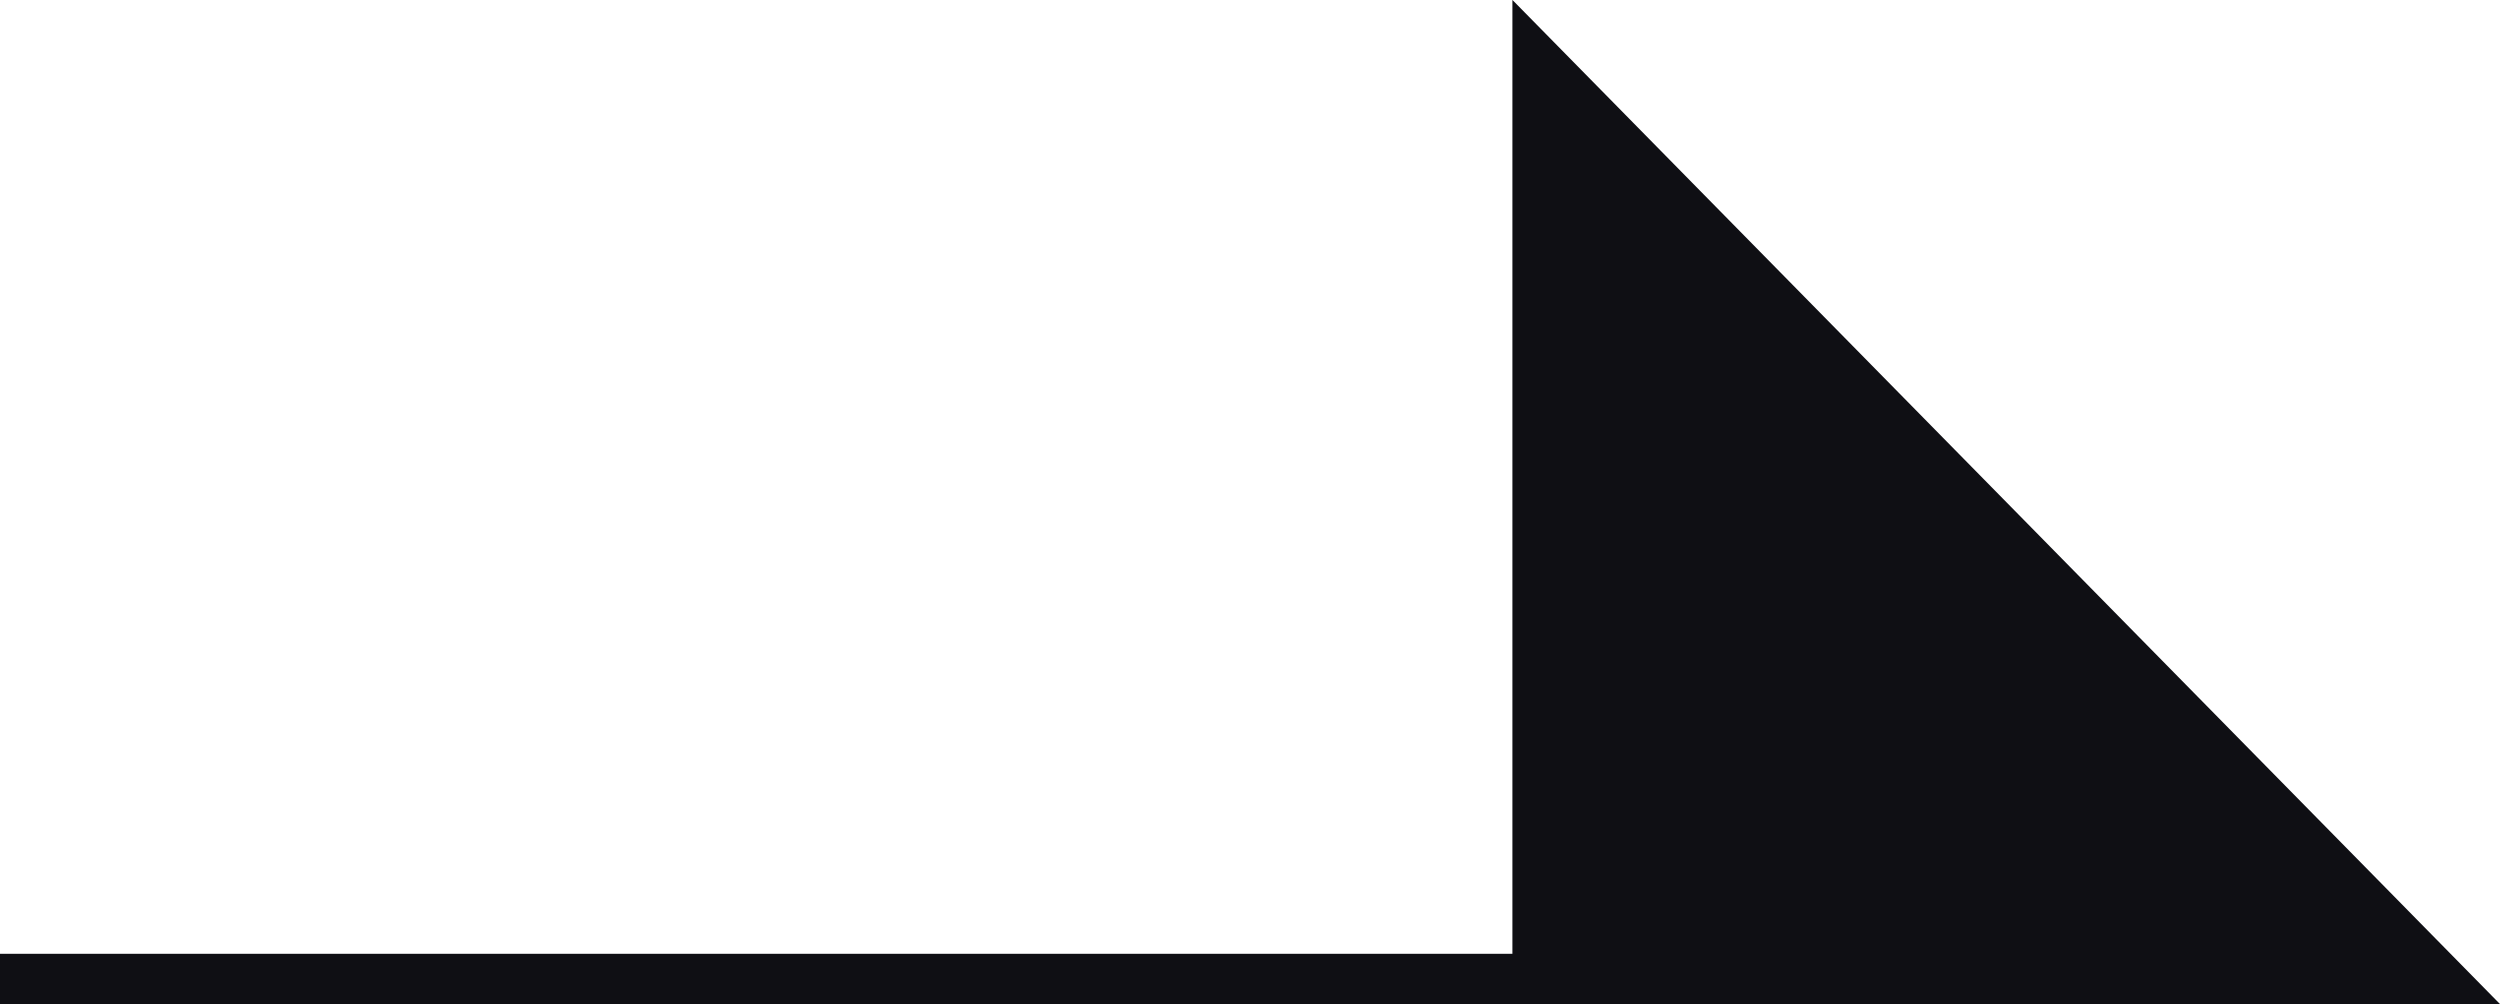 <?xml version="1.0" encoding="UTF-8"?>
<svg id="_レイヤー_2" data-name="レイヤー 2" xmlns="http://www.w3.org/2000/svg" viewBox="0 0 49.59 19.92">
  <defs>
    <style>
      .cls-1 {
        fill: #0f0f14;
        stroke: #0f0f14;
        stroke-miterlimit: 10;
      }
    </style>
  </defs>
  <g id="contents">
    <polyline class="cls-1" points="0 19.42 48.4 19.42 30.5 1.22 30.5 19.92"/>
  </g>
</svg>